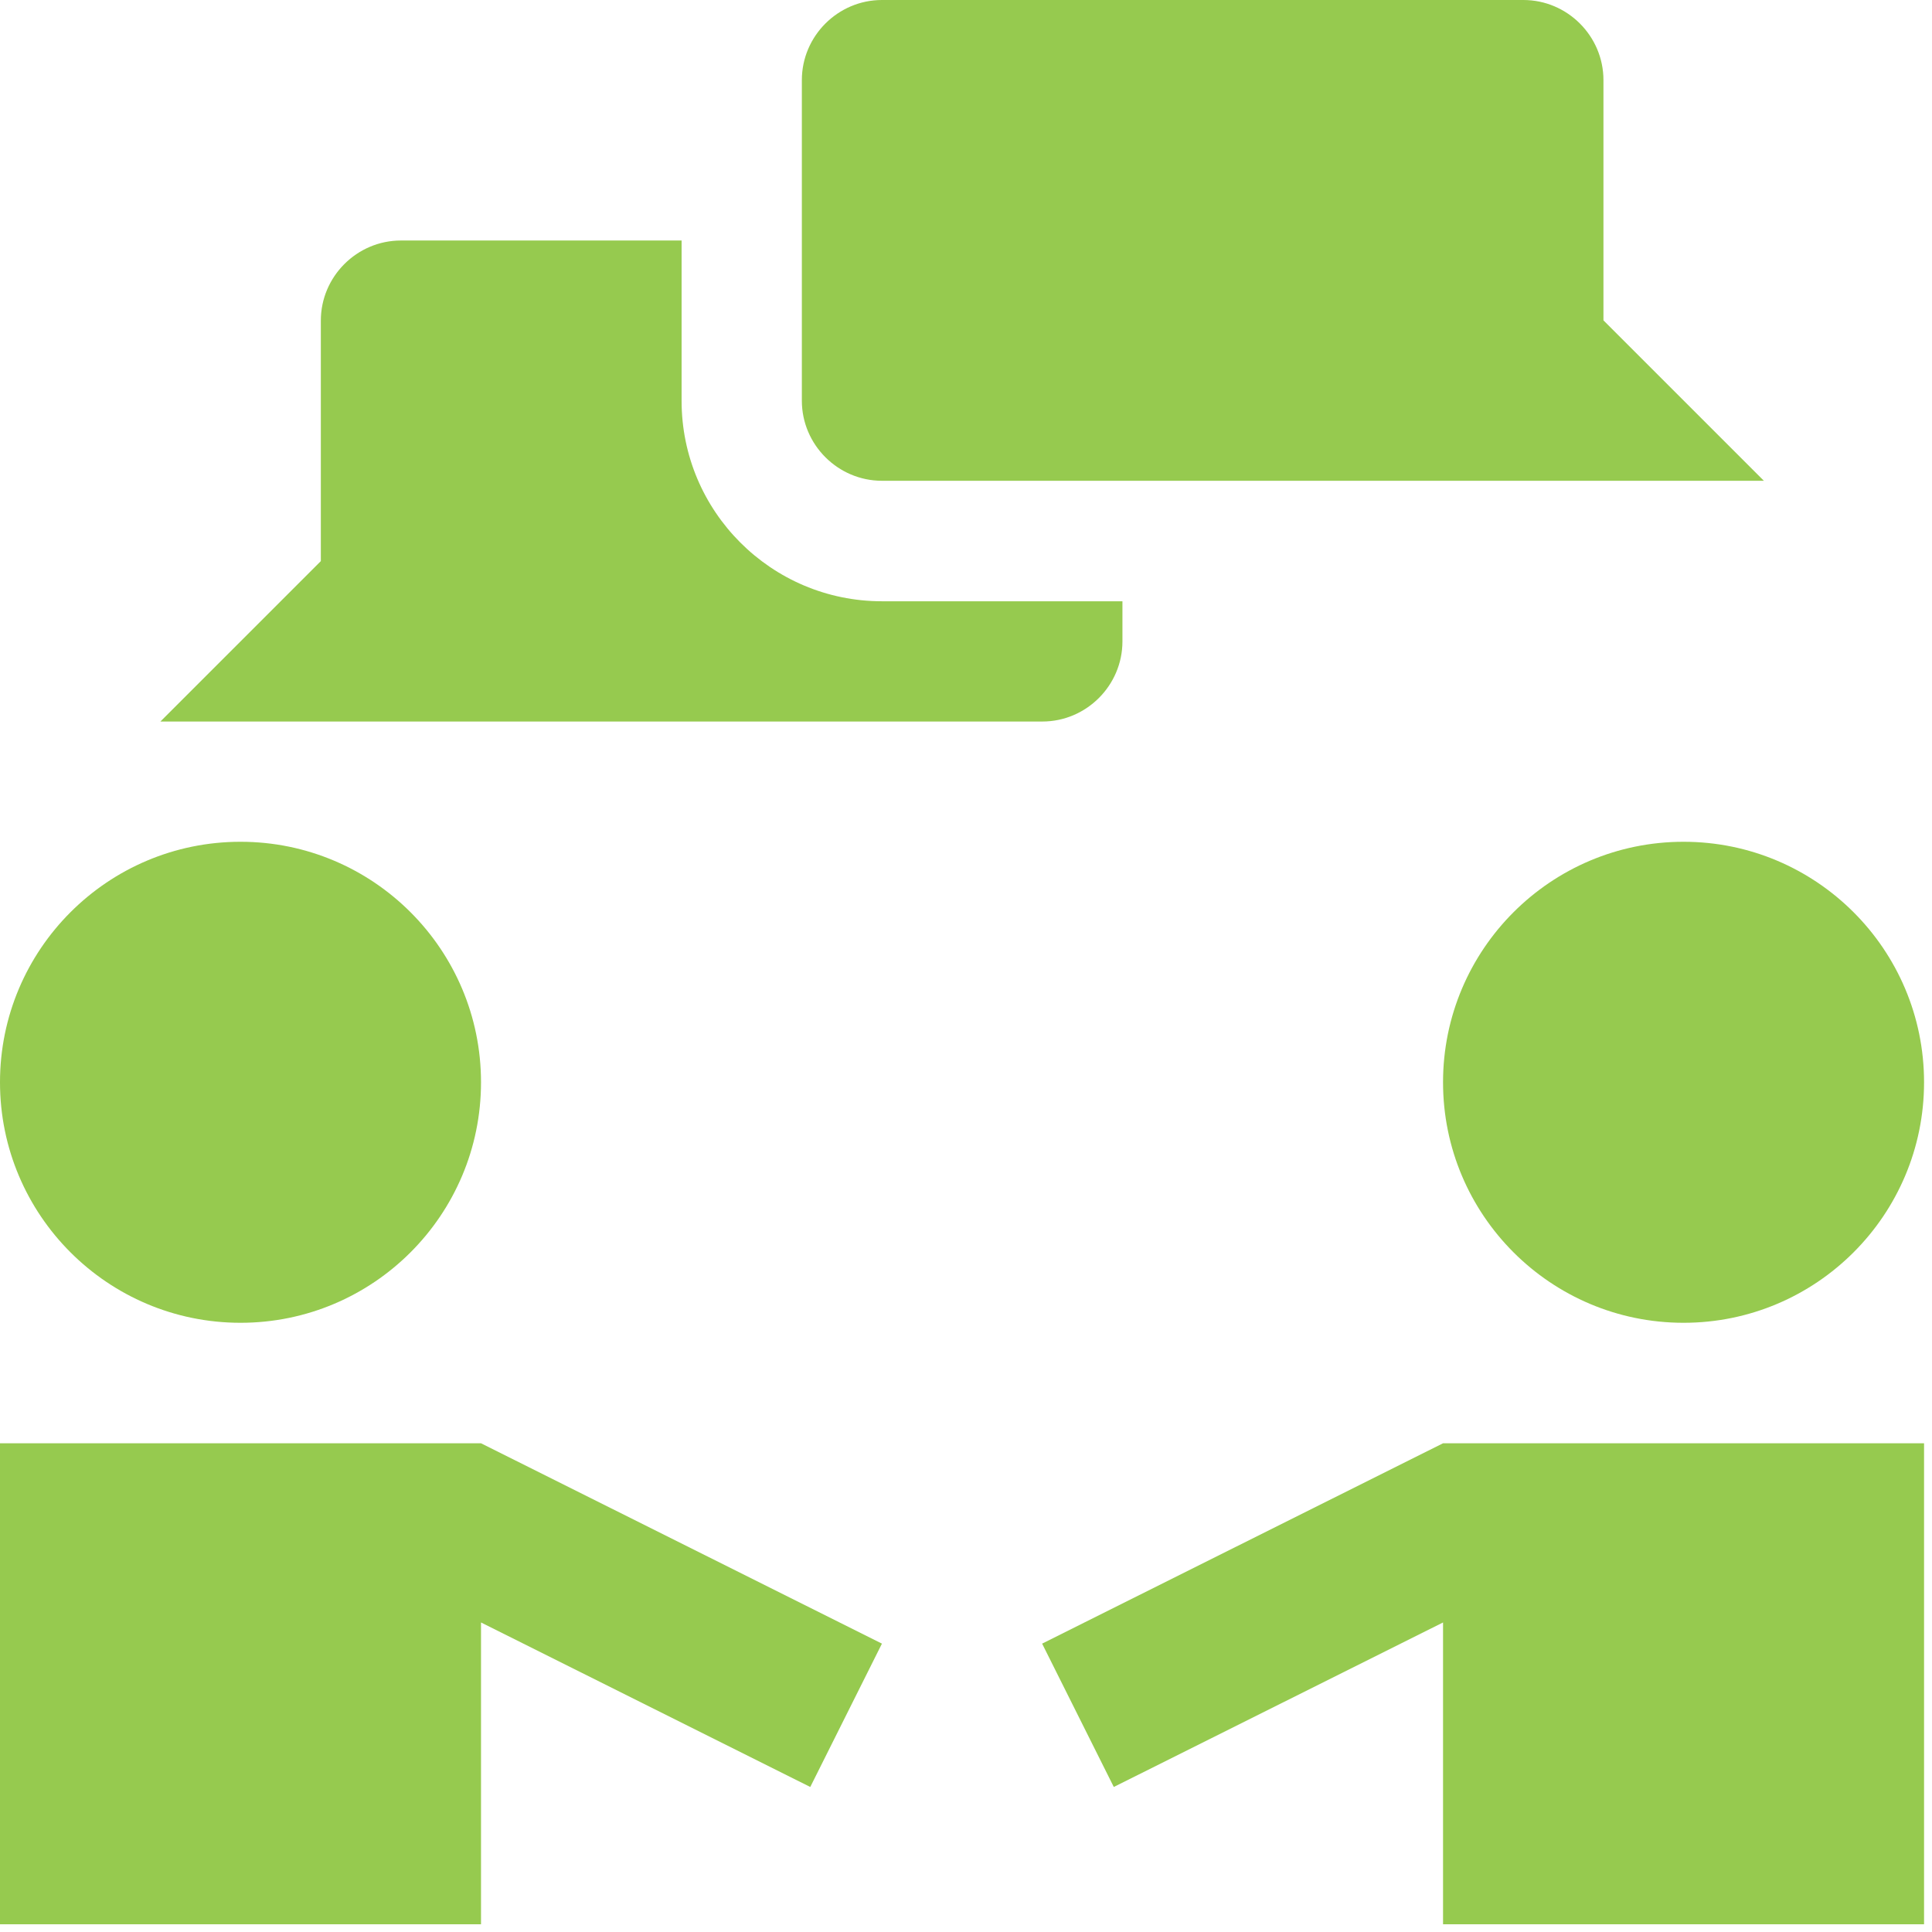 <svg width="107" height="107" viewBox="0 0 107 107" fill="none" xmlns="http://www.w3.org/2000/svg">
<path d="M93.24 46.62C85.887 46.62 79.92 52.587 79.92 59.94C79.92 67.293 85.887 73.26 93.24 73.26C100.593 73.26 106.56 67.293 106.56 59.94C106.56 52.587 100.593 46.62 93.24 46.62ZM61.685 98.968L79.92 89.857V106.573H106.56V79.933H79.92L57.716 91.029L61.685 98.968ZM0 59.94C0 67.293 5.967 73.26 13.32 73.26C20.673 73.26 26.64 67.293 26.64 59.94C26.64 52.587 20.673 46.62 13.32 46.62C5.967 46.62 0 52.587 0 59.94ZM44.875 98.968L26.64 89.857V106.573H0V79.933H26.64L48.844 91.029L44.875 98.968ZM88.804 17.756V4.436C88.804 1.998 86.806 0 84.369 0H48.844C46.407 0 44.409 1.998 44.409 4.436V22.191C44.409 24.629 46.407 26.627 48.844 26.627H97.689L88.804 17.742V17.756ZM48.844 33.3C42.717 33.3 37.749 28.318 37.749 22.204V13.32H22.204C19.767 13.32 17.769 15.318 17.769 17.756V31.076L8.884 39.96H57.729C60.166 39.96 62.164 37.962 62.164 35.524V33.3H48.844Z" fill="#96CA4F"/>
</svg>
